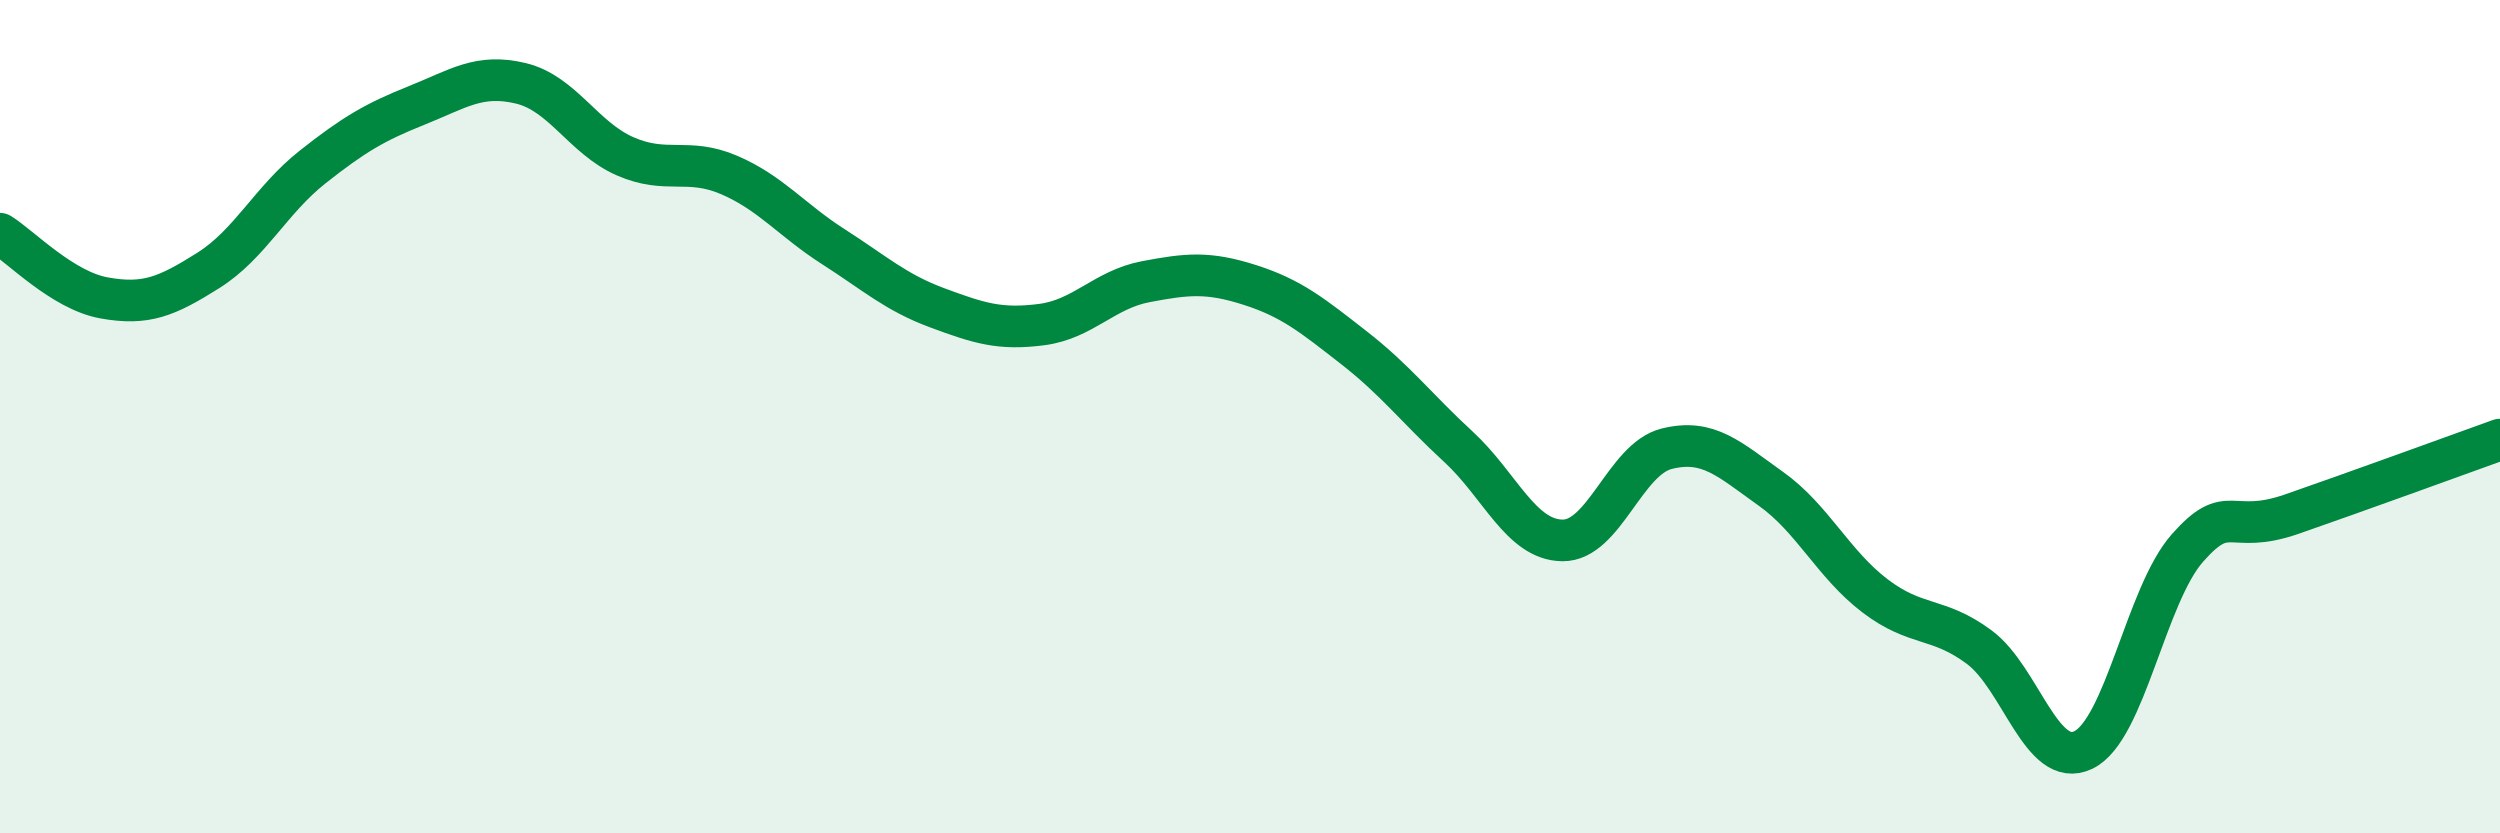 
    <svg width="60" height="20" viewBox="0 0 60 20" xmlns="http://www.w3.org/2000/svg">
      <path
        d="M 0,5.61 C 0.5,5.92 1.5,6.97 2.5,7.15 C 3.5,7.33 4,7.12 5,6.49 C 6,5.86 6.5,4.8 7.5,4.01 C 8.5,3.22 9,2.93 10,2.53 C 11,2.13 11.5,1.76 12.5,2 C 13.5,2.24 14,3.31 15,3.75 C 16,4.19 16.5,3.77 17.5,4.2 C 18.5,4.63 19,5.28 20,5.92 C 21,6.56 21.5,7.02 22.5,7.39 C 23.5,7.76 24,7.92 25,7.79 C 26,7.66 26.5,6.95 27.5,6.76 C 28.5,6.57 29,6.52 30,6.84 C 31,7.16 31.5,7.57 32.5,8.35 C 33.5,9.13 34,9.8 35,10.72 C 36,11.64 36.5,12.96 37.5,12.97 C 38.5,12.98 39,11.02 40,10.77 C 41,10.52 41.5,11.02 42.5,11.73 C 43.5,12.44 44,13.54 45,14.3 C 46,15.06 46.5,14.79 47.5,15.53 C 48.5,16.27 49,18.48 50,18 C 51,17.52 51.5,14.28 52.5,13.15 C 53.5,12.02 53.5,12.86 55,12.34 C 56.5,11.82 59,10.91 60,10.55L60 20L0 20Z"
        fill="#008740"
        opacity="0.1"
        stroke-linecap="round"
        stroke-linejoin="round"
      />
      <path
        d="M 0,5.61 C 0.5,5.92 1.5,6.97 2.5,7.15 C 3.5,7.33 4,7.12 5,6.49 C 6,5.86 6.5,4.8 7.5,4.01 C 8.5,3.22 9,2.93 10,2.53 C 11,2.13 11.5,1.76 12.5,2 C 13.5,2.24 14,3.31 15,3.75 C 16,4.19 16.5,3.77 17.5,4.2 C 18.5,4.63 19,5.28 20,5.92 C 21,6.56 21.5,7.02 22.5,7.39 C 23.5,7.76 24,7.92 25,7.79 C 26,7.66 26.5,6.95 27.5,6.76 C 28.5,6.57 29,6.52 30,6.84 C 31,7.16 31.5,7.57 32.5,8.35 C 33.5,9.13 34,9.8 35,10.72 C 36,11.64 36.5,12.96 37.5,12.97 C 38.5,12.98 39,11.02 40,10.77 C 41,10.52 41.5,11.02 42.5,11.73 C 43.5,12.44 44,13.54 45,14.3 C 46,15.06 46.5,14.79 47.5,15.53 C 48.5,16.27 49,18.48 50,18 C 51,17.52 51.5,14.28 52.5,13.15 C 53.5,12.02 53.5,12.86 55,12.34 C 56.5,11.82 59,10.91 60,10.55"
        stroke="#008740"
        stroke-width="1"
        fill="none"
        stroke-linecap="round"
        stroke-linejoin="round"
      />
    </svg>
  